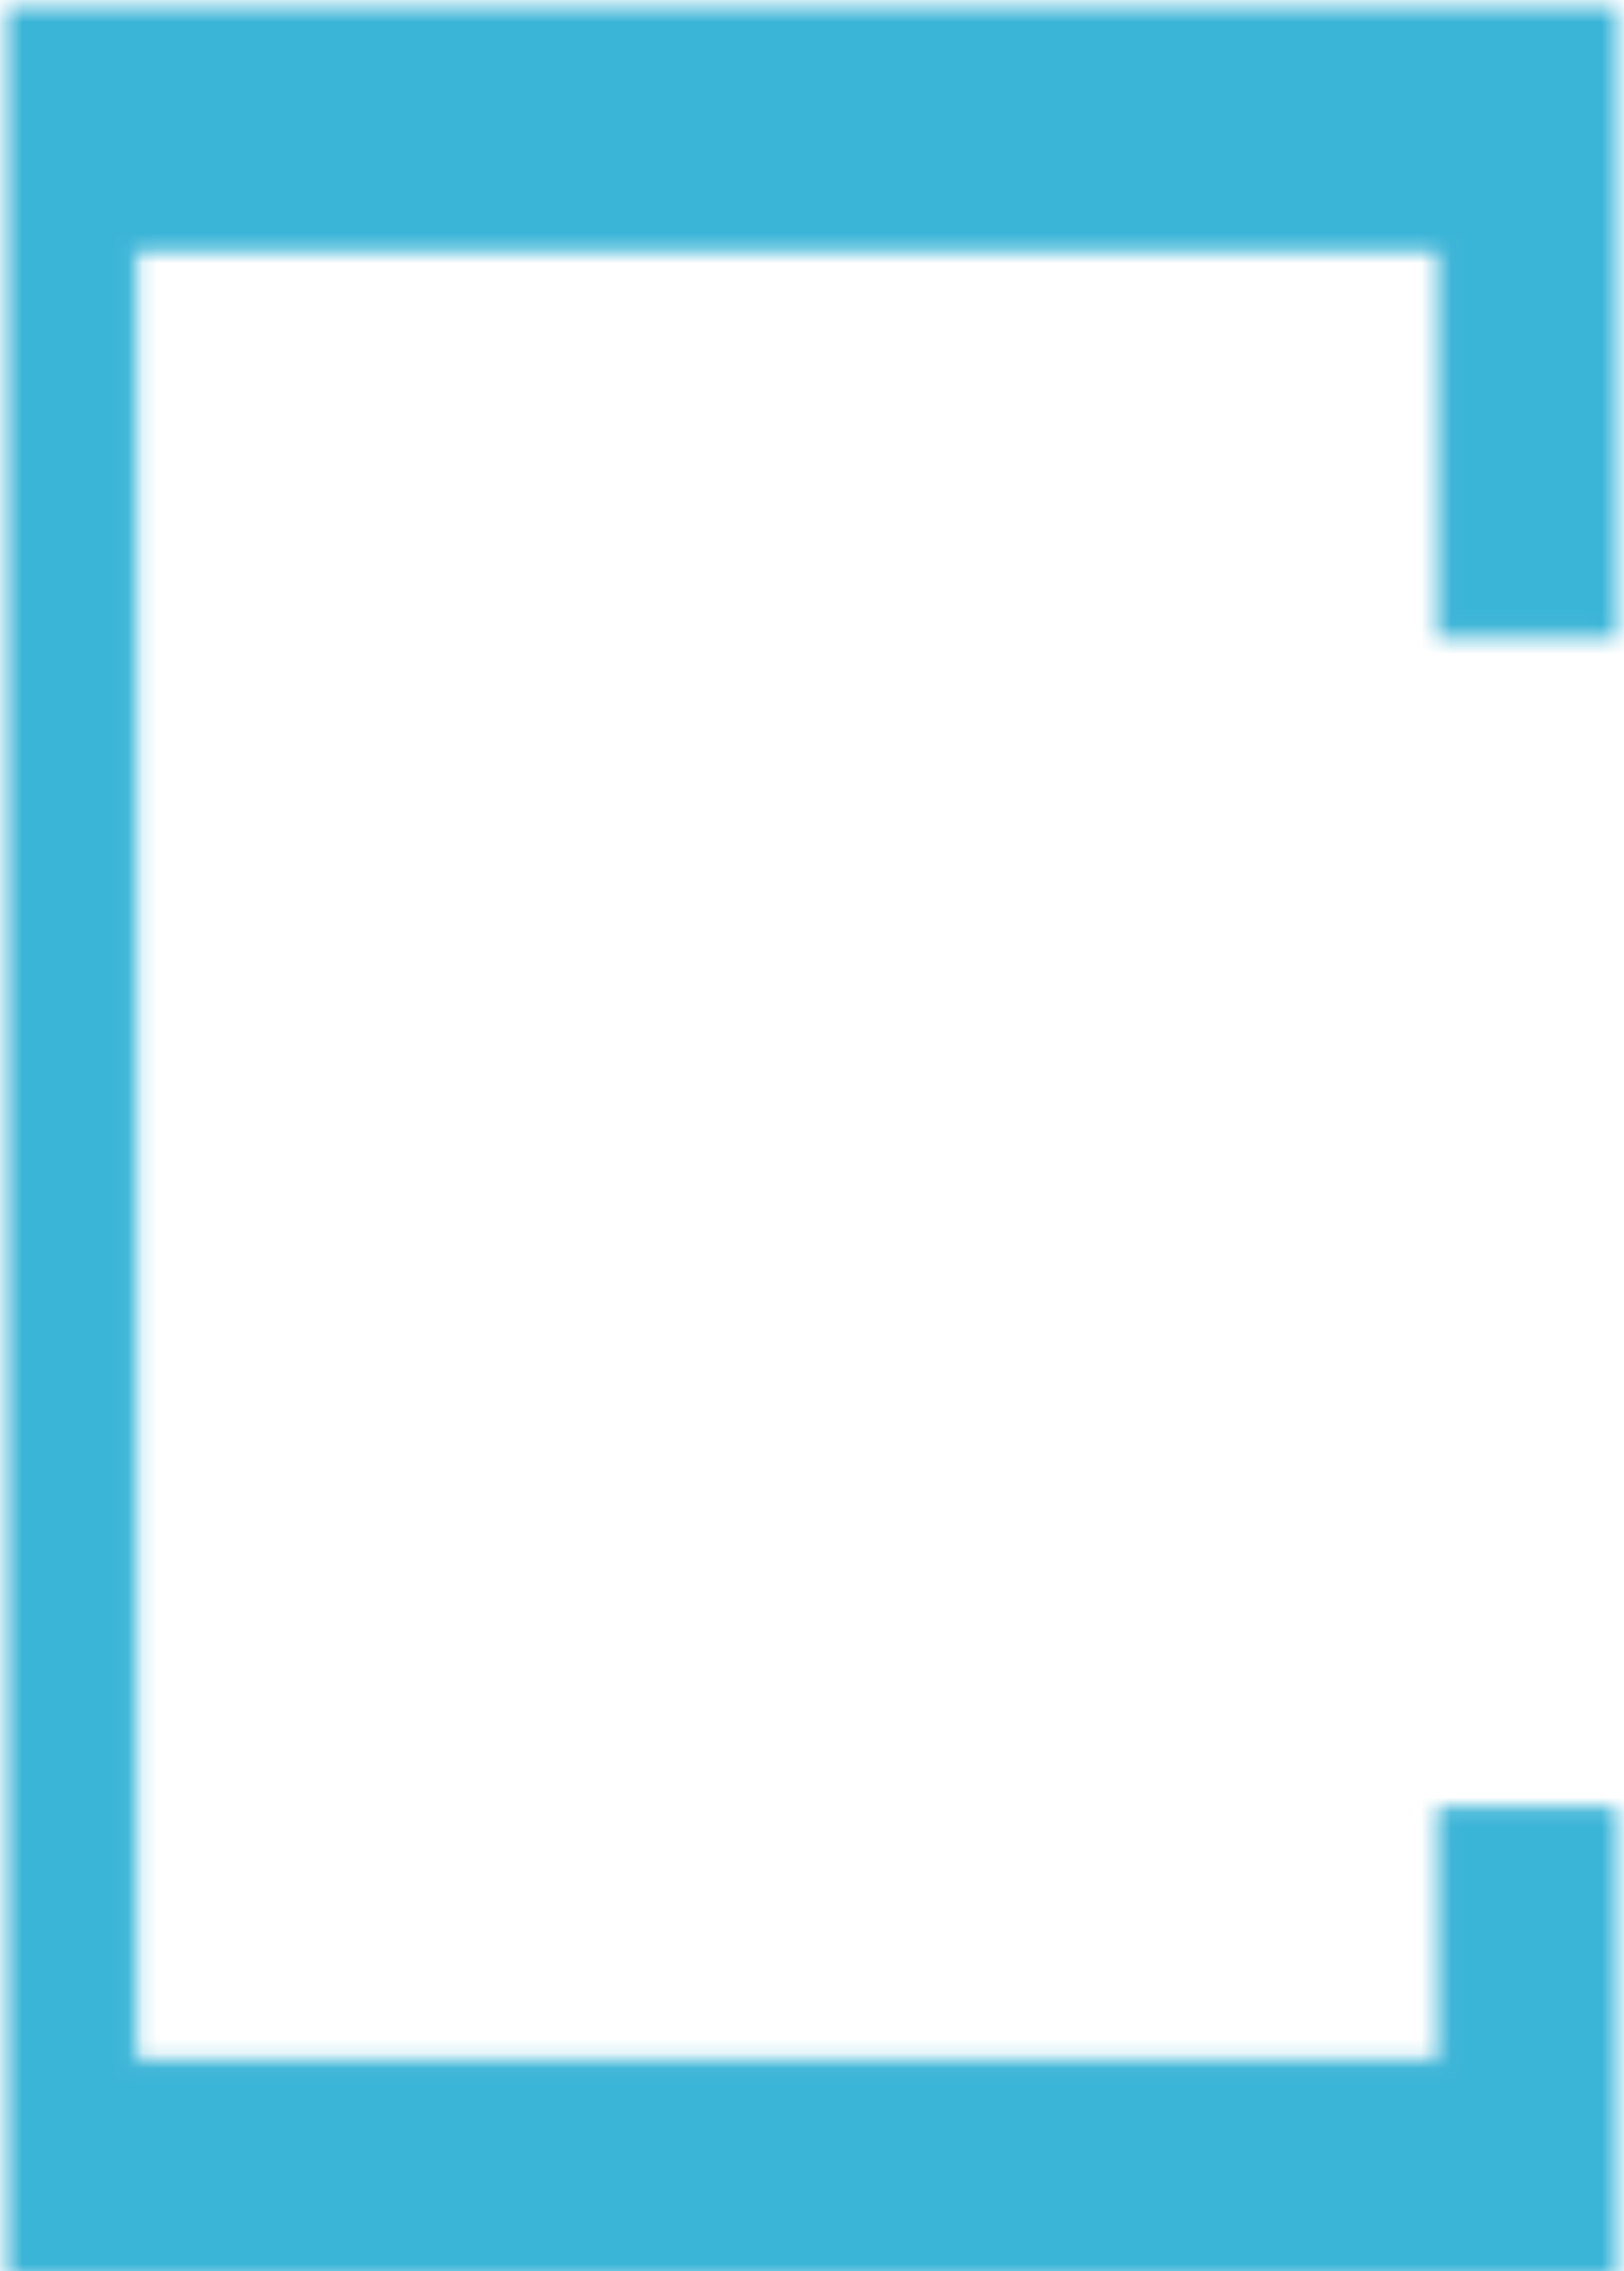 <?xml version="1.0" encoding="UTF-8"?> <svg xmlns="http://www.w3.org/2000/svg" width="108" height="151" viewBox="0 0 108 151" fill="none"> <mask id="mask0" mask-type="alpha" maskUnits="userSpaceOnUse" x="0" y="0" width="108" height="152"> <path d="M96.072 16.151H8.649V137.364H96.072V120.697H107V151H1V1H107V41.909H96.072V16.151Z" fill="#C4C4C4" stroke="black"></path> </mask> <g mask="url(#mask0)"> <rect x="8.814" y="9.485" width="89.278" height="131.515" fill="#C4C4C4" fill-opacity="0.7" stroke="#3AB4D7" stroke-width="20"></rect> </g> </svg> 